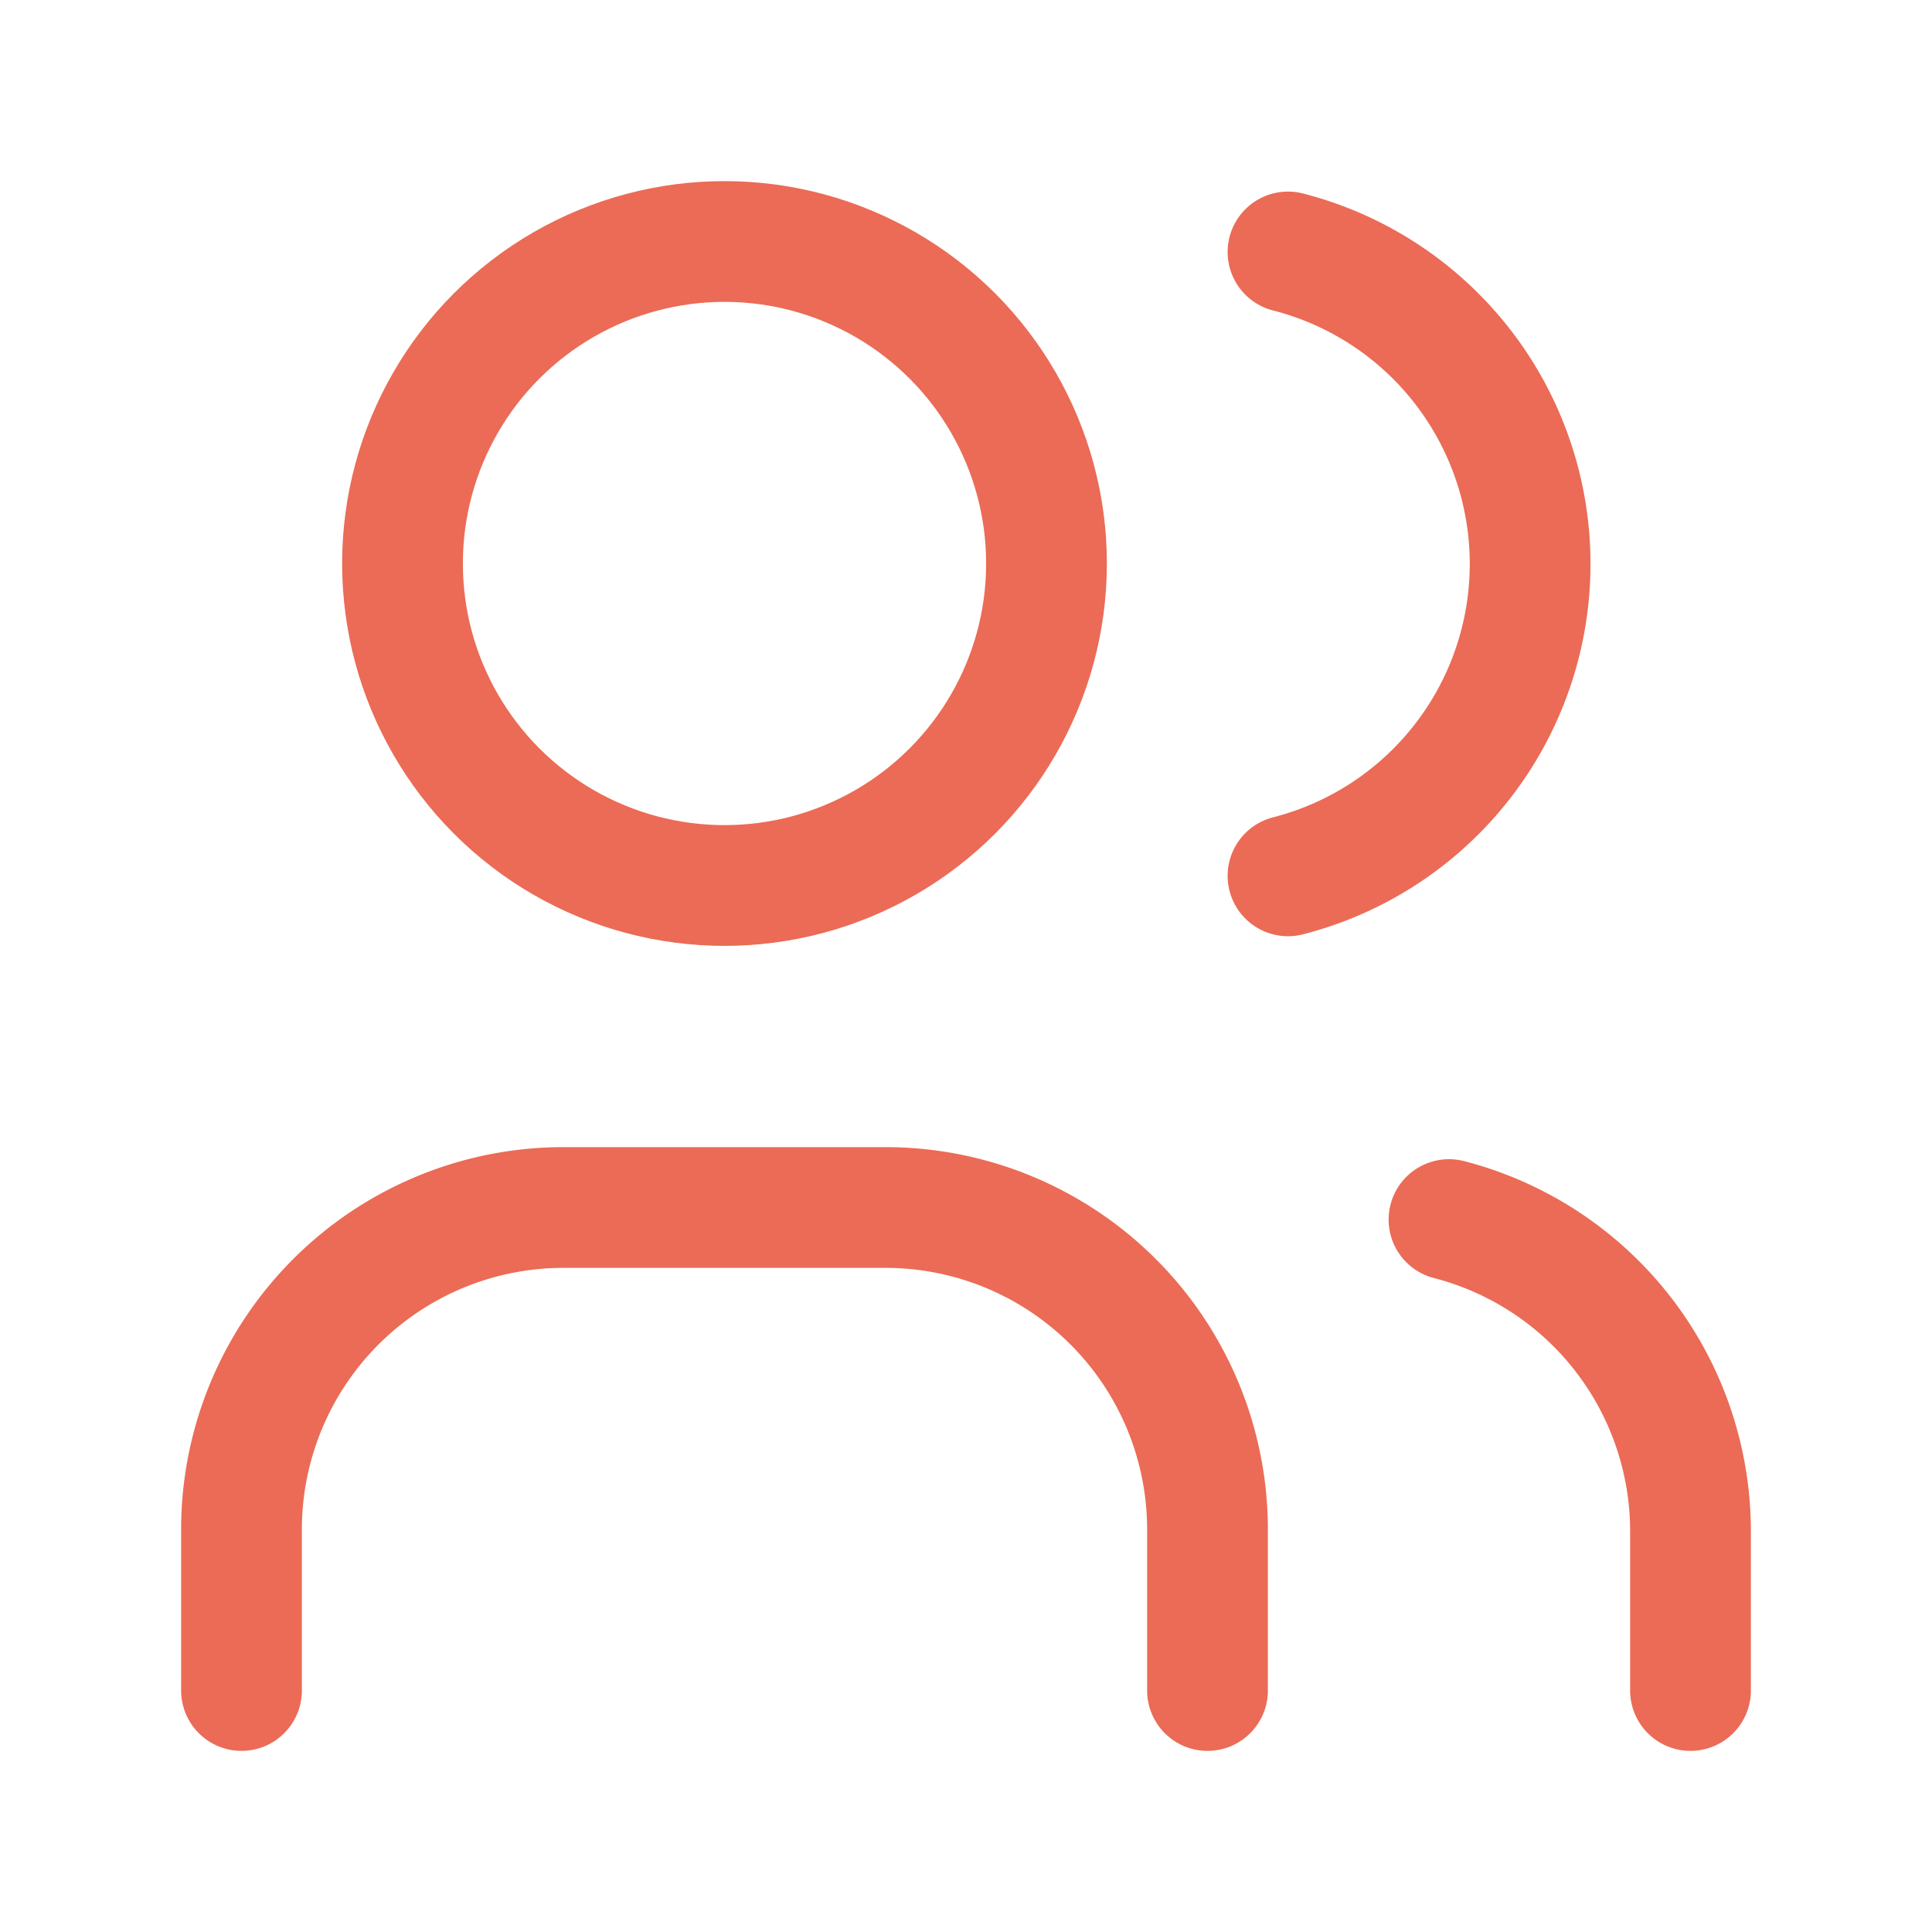 <svg id="Group_2159" data-name="Group 2159" xmlns="http://www.w3.org/2000/svg" width="24" height="24" viewBox="0 0 24 24">
  <path id="Path_90468" data-name="Path 90468" d="M0,0H24V24H0Z" fill="none"/>
  <circle id="Ellipse_306" data-name="Ellipse 306" cx="4" cy="4" r="4" transform="translate(5 3)" fill="none" stroke="#eb6b56" stroke-linecap="round" stroke-linejoin="round" stroke-width="1.5"/>
  <path id="Path_90469" data-name="Path 90469" d="M3,21V19a4,4,0,0,1,4-4h4a4,4,0,0,1,4,4v2" fill="none" stroke="#eb6b56" stroke-linecap="round" stroke-linejoin="round" stroke-width="1.5"/>
  <path id="Path_90470" data-name="Path 90470" d="M16,3.13a4,4,0,0,1,0,7.75" fill="none" stroke="#eb6b56" stroke-linecap="round" stroke-linejoin="round" stroke-width="1.5"/>
  <path id="Path_90471" data-name="Path 90471" d="M21,21V19a4,4,0,0,0-3-3.85" fill="none" stroke="#eb6b56" stroke-linecap="round" stroke-linejoin="round" stroke-width="1.5"/>
</svg>
